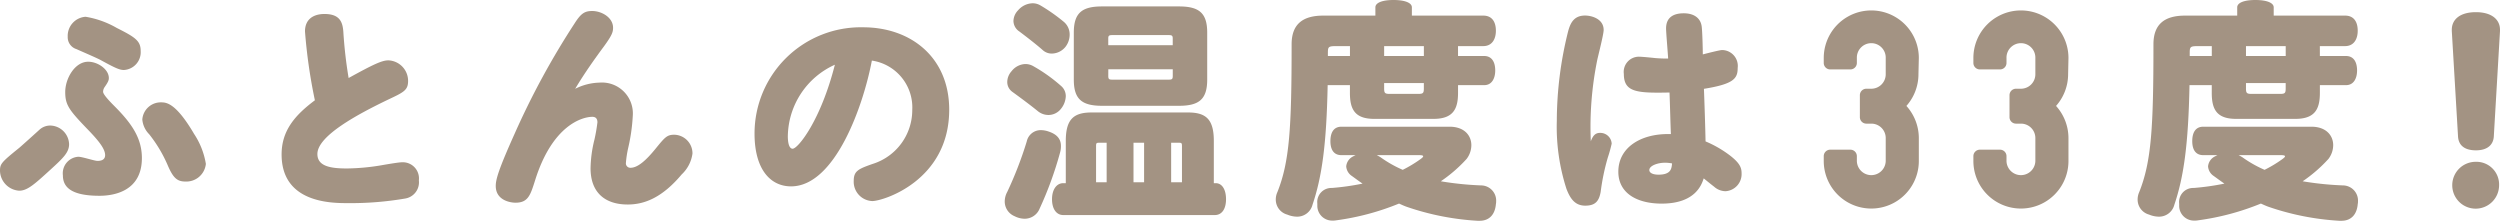 <svg xmlns="http://www.w3.org/2000/svg" width="283.17" height="25.009" viewBox="0 0 283.17 25.009"><defs><style>.cls-1,.cls-2{fill:#a39383;}.cls-2{stroke:#a39383;stroke-linecap:round;stroke-linejoin:round;stroke-width:0.4px;}</style></defs><g id="レイヤー_2" data-name="レイヤー 2"><g id="本文"><path class="cls-1" d="M5.694,19.238C3.978,20.8,3.12,21.6,2.184,21.6A2.317,2.317,0,0,1,0,19.342c0-.78.156-.962,2.184-2.6.364-.312,1.95-1.742,2.262-2.028A1.81,1.81,0,0,1,5.72,14.22a2.185,2.185,0,0,1,2.106,2.106C7.826,17.262,7.176,17.886,5.694,19.238Zm5.564,2.938c-3.354,0-4.134-1.092-4.134-2.314a1.879,1.879,0,0,1,1.742-2.106c.468,0,1.82.468,2.184.468.546,0,.858-.208.858-.65,0-.676-.65-1.534-1.82-2.756-2.236-2.314-2.7-2.886-2.7-4.394,0-1.534,1.092-3.432,2.6-3.432,1.092,0,2.34.858,2.34,1.846,0,.234-.052.416-.468,1.014a.947.947,0,0,0-.182.546c0,.312.806,1.144,1.274,1.612,2,2,3.12,3.666,3.12,5.9C16.068,21.682,12.87,22.176,11.258,22.176ZM14.04,7.928c-.494,0-.962-.208-2.626-1.118C11,6.576,9.048,5.744,8.658,5.562a1.408,1.408,0,0,1-.988-1.4A2.169,2.169,0,0,1,9.7,1.9,10.482,10.482,0,0,1,13.234,3.17c2.132,1.066,2.7,1.482,2.7,2.6A2.019,2.019,0,0,1,14.04,7.928Zm7.9,7.176a8.646,8.646,0,0,1,1.378,3.458,2.223,2.223,0,0,1-2.314,2c-.936,0-1.4-.39-2.054-1.95A15.489,15.489,0,0,0,16.9,15.208a2.71,2.71,0,0,1-.78-1.664,2.093,2.093,0,0,1,2.132-1.95C18.85,11.594,19.916,11.672,21.944,15.1Z"/><path class="cls-1" d="M34.546,3.56c0-1.43,1.014-1.976,2.21-1.976,1.768,0,2.054.962,2.132,2a50.715,50.715,0,0,0,.6,5.252c2.782-1.534,3.77-2,4.5-2a2.328,2.328,0,0,1,2.236,2.34c0,1.04-.494,1.274-2.262,2.106C40.5,12.946,35.95,15.39,35.95,17.444c0,1.4,1.508,1.638,3.354,1.638a24.85,24.85,0,0,0,4.056-.39c.754-.13,1.846-.312,2.184-.312a1.832,1.832,0,0,1,1.9,2.054,1.858,1.858,0,0,1-1.56,2.054,36.476,36.476,0,0,1-6.474.52c-1.846,0-7.514,0-7.514-5.512,0-2.7,1.508-4.446,3.77-6.136A60.017,60.017,0,0,1,34.546,3.56Z"/><path class="cls-1" d="M67.905,9.358a3.5,3.5,0,0,1,3.77,3.744,20.93,20.93,0,0,1-.547,3.77,11.84,11.84,0,0,0-.233,1.586.5.5,0,0,0,.52.546c.806,0,1.742-.806,2.859-2.184,1.04-1.274,1.275-1.56,2.107-1.56a2.11,2.11,0,0,1,2.054,2.132,3.946,3.946,0,0,1-1.223,2.366c-2.183,2.6-4.185,3.406-6.109,3.406-2.574,0-4.212-1.352-4.212-4.108a14.231,14.231,0,0,1,.442-3.25,19.394,19.394,0,0,0,.337-1.95c0-.494-.285-.624-.571-.624-1.092,0-4.524.884-6.5,7.228-.52,1.638-.78,2.5-2.21,2.5-.573,0-2.236-.26-2.236-1.9,0-.754.338-1.9,2.132-5.9A88.476,88.476,0,0,1,65.1,2.624c.7-1.092,1.118-1.378,1.976-1.378,1.066,0,2.365.728,2.365,1.9,0,.494-.129.858-1.013,2.08C67.254,6.81,66.137,8.4,65.148,10.06A6.422,6.422,0,0,1,67.905,9.358Z"/><path class="cls-1" d="M89.6,21.11c-2.315,0-4.135-1.9-4.135-5.98a12.039,12.039,0,0,1,12.3-12.038c5.382,0,9.75,3.38,9.75,9.334,0,8.034-7.488,10.348-8.71,10.348A2.188,2.188,0,0,1,96.7,20.486c0-1.118.52-1.352,2.158-1.924a6.392,6.392,0,0,0,4.472-6.11,5.363,5.363,0,0,0-4.576-5.59C97.792,11.958,94.593,21.11,89.6,21.11Zm-.365-5.72c0,1.2.312,1.456.546,1.456.6,0,3.173-3.172,4.784-9.516A9.017,9.017,0,0,0,89.237,15.39Z"/><path class="cls-1" d="M117.756,23.631a1.823,1.823,0,0,1-1.716,1.144,2.549,2.549,0,0,1-1.118-.286,1.8,1.8,0,0,1-1.118-1.663,2.28,2.28,0,0,1,.286-1.091,42.506,42.506,0,0,0,2.21-5.722,1.617,1.617,0,0,1,1.586-1.273,2.758,2.758,0,0,1,.884.156c.936.312,1.4.831,1.4,1.637a2.63,2.63,0,0,1-.1.754A40.634,40.634,0,0,1,117.756,23.631ZM114.662,10.4a1.364,1.364,0,0,1-.572-1.116,1.854,1.854,0,0,1,.494-1.225,2.06,2.06,0,0,1,1.56-.806,1.8,1.8,0,0,1,.884.234,18.173,18.173,0,0,1,3.146,2.238,1.514,1.514,0,0,1,.546,1.169,2.4,2.4,0,0,1-.546,1.43,1.805,1.805,0,0,1-1.4.7,1.909,1.909,0,0,1-1.2-.417C116.716,11.905,115.52,11.022,114.662,10.4Zm.754-6.865a1.442,1.442,0,0,1-.624-1.169,1.8,1.8,0,0,1,.52-1.195,2.252,2.252,0,0,1,1.638-.8,1.729,1.729,0,0,1,.884.234,20.2,20.2,0,0,1,2.7,1.9,1.87,1.87,0,0,1,.624,1.429,2.264,2.264,0,0,1-.442,1.329,2.023,2.023,0,0,1-1.56.805,1.513,1.513,0,0,1-1.014-.364C117.366,5.018,116.248,4.157,115.416,3.533ZM137.7,20.748c.728,0,1.17.727,1.17,1.818,0,1.065-.442,1.793-1.274,1.793H120.434c-.78,0-1.274-.7-1.274-1.793,0-1.065.494-1.818,1.274-1.818h.286V15.961c0-2.442.883-3.221,2.909-3.221h10.948c2.027,0,2.91.779,2.91,3.221v4.787Zm-.962-11.726c0,2.233-.935,2.961-3.2,2.961h-8.71c-2.263,0-3.2-.728-3.2-2.961V3.689c0-2.234.935-2.961,3.2-2.961h8.71c2.261,0,3.2.727,3.2,2.961ZM125.348,20.644V16.169h-.834c-.313,0-.365.026-.365.39v4.085Zm7.485-15.522V4.366c0-.313-.078-.391-.442-.391h-6.42c-.363,0-.441.078-.441.391v.756Zm-7.3,3.483c0,.339.078.417.441.417h6.42c.364,0,.442-.078.442-.417V7.849h-7.3Zm4.056,12.039V16.169h-1.2v4.475Zm4.29-4.085c0-.364-.052-.39-.365-.39h-.86v4.475h1.225Z"/><path class="cls-1" d="M165.149,6.344h2.964c.858,0,1.248.675,1.248,1.636,0,.91-.39,1.664-1.248,1.664h-2.964v.886c0,1.87-.6,2.935-2.782,2.935h-6.708c-2.183,0-2.756-1.065-2.756-2.935V9.644h-2.522c-.13,6.733-.65,10.4-1.715,13.545a1.787,1.787,0,0,1-1.769,1.352,2.957,2.957,0,0,1-1.092-.234,1.76,1.76,0,0,1-1.3-1.69,2.025,2.025,0,0,1,.183-.858c1.377-3.458,1.611-7.254,1.611-16.744,0-2.312,1.3-3.247,3.588-3.247h5.9V.832c0-.52.779-.832,2.053-.832s2.08.312,2.08.832v.936h8.086c.989,0,1.43.7,1.43,1.714,0,.961-.441,1.741-1.43,1.741h-2.86ZM151.941,17.573c-.884,0-1.248-.65-1.248-1.585,0-.961.364-1.636,1.248-1.636h12.247c1.664,0,2.469.987,2.469,2.1a2.582,2.582,0,0,1-.546,1.559,16.3,16.3,0,0,1-2.912,2.522,35.473,35.473,0,0,0,4.576.468,1.717,1.717,0,0,1,1.69,1.82,1.166,1.166,0,0,1-.026.286c-.1,1.2-.753,1.9-1.846,1.9h-.234a29.852,29.852,0,0,1-8.034-1.586c-.285-.1-.572-.234-.858-.364a28.839,28.839,0,0,1-7.124,1.9,1.6,1.6,0,0,1-.364.026,1.674,1.674,0,0,1-1.768-1.638v-.286a1.592,1.592,0,0,1,1.638-1.768,28.1,28.1,0,0,0,3.484-.494c-.416-.286-.806-.572-1.2-.858a1.42,1.42,0,0,1-.65-1.092,1.4,1.4,0,0,1,.806-1.144,2.5,2.5,0,0,1,.26-.13Zm-.494-12.35c-.988,0-1.04.052-1.04.807v.312h2.5V5.223Zm4.5,12.35c.157.078.286.156.416.234a13.574,13.574,0,0,0,2.522,1.43,14.337,14.337,0,0,0,1.95-1.17c.26-.182.364-.286.364-.364,0-.1-.182-.13-.468-.13Zm.832-12.35V6.342h4.5V5.223Zm0,4.186v.6c0,.522.078.626.624.626h3.25c.546,0,.624-.1.624-.626v-.6Z"/><path class="cls-1" d="M181.226,15.052a1.29,1.29,0,0,1,1.326,1.222,16.382,16.382,0,0,1-.443,1.586,25.216,25.216,0,0,0-.805,3.874c-.182,1.04-.6,1.56-1.742,1.56s-1.69-.754-2.132-1.9a22.894,22.894,0,0,1-1.093-7.7,42.009,42.009,0,0,1,1.3-10.218c.234-.806.6-1.716,1.9-1.716.728,0,2.106.364,2.106,1.638,0,.494-.624,2.912-.728,3.406a38.015,38.015,0,0,0-.728,9.2C180.419,15.39,180.68,15.052,181.226,15.052Zm7.487-11.83c0-1.4,1.04-1.716,2-1.716,1.2,0,1.9.572,2.029,1.456.078.52.13,2.5.13,3.2.39-.1,1.923-.494,2.184-.494a1.8,1.8,0,0,1,1.768,2.028c0,1.2-.443,1.82-3.823,2.366.053,1.326.157,4.446.183,5.954a12.635,12.635,0,0,1,2.755,1.586c1.144.884,1.327,1.4,1.327,2.028a1.939,1.939,0,0,1-1.82,2.028,1.972,1.972,0,0,1-1.3-.52c-.182-.13-1.014-.806-1.169-.936-.234.7-.936,2.86-4.758,2.86-2.834,0-4.914-1.2-4.914-3.614,0-2.7,2.469-4.264,5.615-4.264h.339c-.052-1.092-.1-3.328-.156-4.706-3.692.078-5.174-.026-5.174-2.106a1.722,1.722,0,0,1,1.716-1.95c.312,0,1.326.1,1.846.156a14.331,14.331,0,0,0,1.456.052C188.921,6.082,188.713,3.69,188.713,3.222Zm-.13,15.21c-.832,0-1.768.338-1.768.832,0,.312.391.52,1.04.52,1.431,0,1.482-.7,1.535-1.274A4.074,4.074,0,0,0,188.583,18.432Z"/><path class="cls-2" d="M217.1,8.368A5.219,5.219,0,0,1,215.662,12a5.245,5.245,0,0,1,1.48,3.627v2.61a5.185,5.185,0,0,1-10.37,0V17.7a.532.532,0,0,1,.545-.546h2.26a.534.534,0,0,1,.546.546v.545a1.835,1.835,0,0,0,3.669,0v-2.61a1.831,1.831,0,0,0-1.835-1.831h-.546a.534.534,0,0,1-.547-.547v-2.46a.534.534,0,0,1,.547-.547h.546a1.835,1.835,0,0,0,1.835-1.839V6.568a1.835,1.835,0,1,0-3.669,0v.548a.535.535,0,0,1-.546.548h-2.26a.533.533,0,0,1-.545-.548V6.568a5.185,5.185,0,1,1,10.37,0Z"/><path class="cls-2" d="M234.052,8.368A5.219,5.219,0,0,1,232.611,12a5.245,5.245,0,0,1,1.48,3.627v2.61a5.185,5.185,0,0,1-10.37,0V17.7a.533.533,0,0,1,.545-.546h2.26a.534.534,0,0,1,.546.546v.545a1.835,1.835,0,0,0,3.669,0v-2.61a1.831,1.831,0,0,0-1.835-1.831h-.546a.534.534,0,0,1-.547-.547v-2.46a.534.534,0,0,1,.547-.547h.546a1.835,1.835,0,0,0,1.835-1.839V6.568a1.835,1.835,0,1,0-3.669,0v.548a.535.535,0,0,1-.546.548h-2.26a.534.534,0,0,1-.545-.548V6.568a5.185,5.185,0,1,1,10.37,0Z"/><path class="cls-1" d="M262.768,6.344h2.964c.858,0,1.248.675,1.248,1.636,0,.91-.39,1.664-1.248,1.664h-2.964v.886c0,1.87-.6,2.935-2.782,2.935h-6.708c-2.184,0-2.756-1.065-2.756-2.935V9.644H248c-.129,6.733-.65,10.4-1.715,13.545a1.787,1.787,0,0,1-1.769,1.352,2.953,2.953,0,0,1-1.092-.234,1.76,1.76,0,0,1-1.3-1.69,2.038,2.038,0,0,1,.181-.858c1.378-3.458,1.612-7.254,1.612-16.744,0-2.312,1.3-3.247,3.588-3.247h5.9V.832c0-.52.779-.832,2.053-.832s2.08.312,2.08.832v.936h8.086c.989,0,1.43.7,1.43,1.714,0,.961-.441,1.741-1.43,1.741h-2.86ZM249.56,17.573c-.884,0-1.248-.65-1.248-1.585,0-.961.364-1.636,1.248-1.636h12.246c1.664,0,2.47.987,2.47,2.1a2.589,2.589,0,0,1-.546,1.559,16.371,16.371,0,0,1-2.912,2.522,35.491,35.491,0,0,0,4.576.468,1.717,1.717,0,0,1,1.69,1.82,1.166,1.166,0,0,1-.026.286c-.1,1.2-.754,1.9-1.846,1.9h-.234a29.86,29.86,0,0,1-8.034-1.586c-.285-.1-.571-.234-.858-.364a28.839,28.839,0,0,1-7.124,1.9,1.6,1.6,0,0,1-.364.026,1.672,1.672,0,0,1-1.767-1.638v-.286a1.591,1.591,0,0,1,1.637-1.768,28.141,28.141,0,0,0,3.485-.494c-.416-.286-.807-.572-1.2-.858a1.42,1.42,0,0,1-.65-1.092,1.4,1.4,0,0,1,.807-1.144,2.313,2.313,0,0,1,.259-.13Zm-.494-12.35c-.987,0-1.04.052-1.04.807v.312h2.5V5.223Zm4.5,12.35c.156.078.286.156.416.234a13.607,13.607,0,0,0,2.522,1.43,14.349,14.349,0,0,0,1.951-1.17c.259-.182.363-.286.363-.364,0-.1-.182-.13-.468-.13Zm.832-12.35V6.342h4.5V5.223Zm0,4.186v.6c0,.522.078.626.624.626h3.25c.546,0,.624-.1.624-.626v-.6Z"/><path class="cls-1" d="M277.71,3.508v-.13c0-1.222.989-2,2.731-2,1.716,0,2.729.78,2.729,2v.13l-.7,11.934c-.051.962-.727,1.586-2.027,1.586-1.353,0-1.977-.624-2.028-1.586Zm5.357,17.472a2.653,2.653,0,1,1-2.652-2.652A2.568,2.568,0,0,1,283.067,20.98Z"/></g></g></svg>